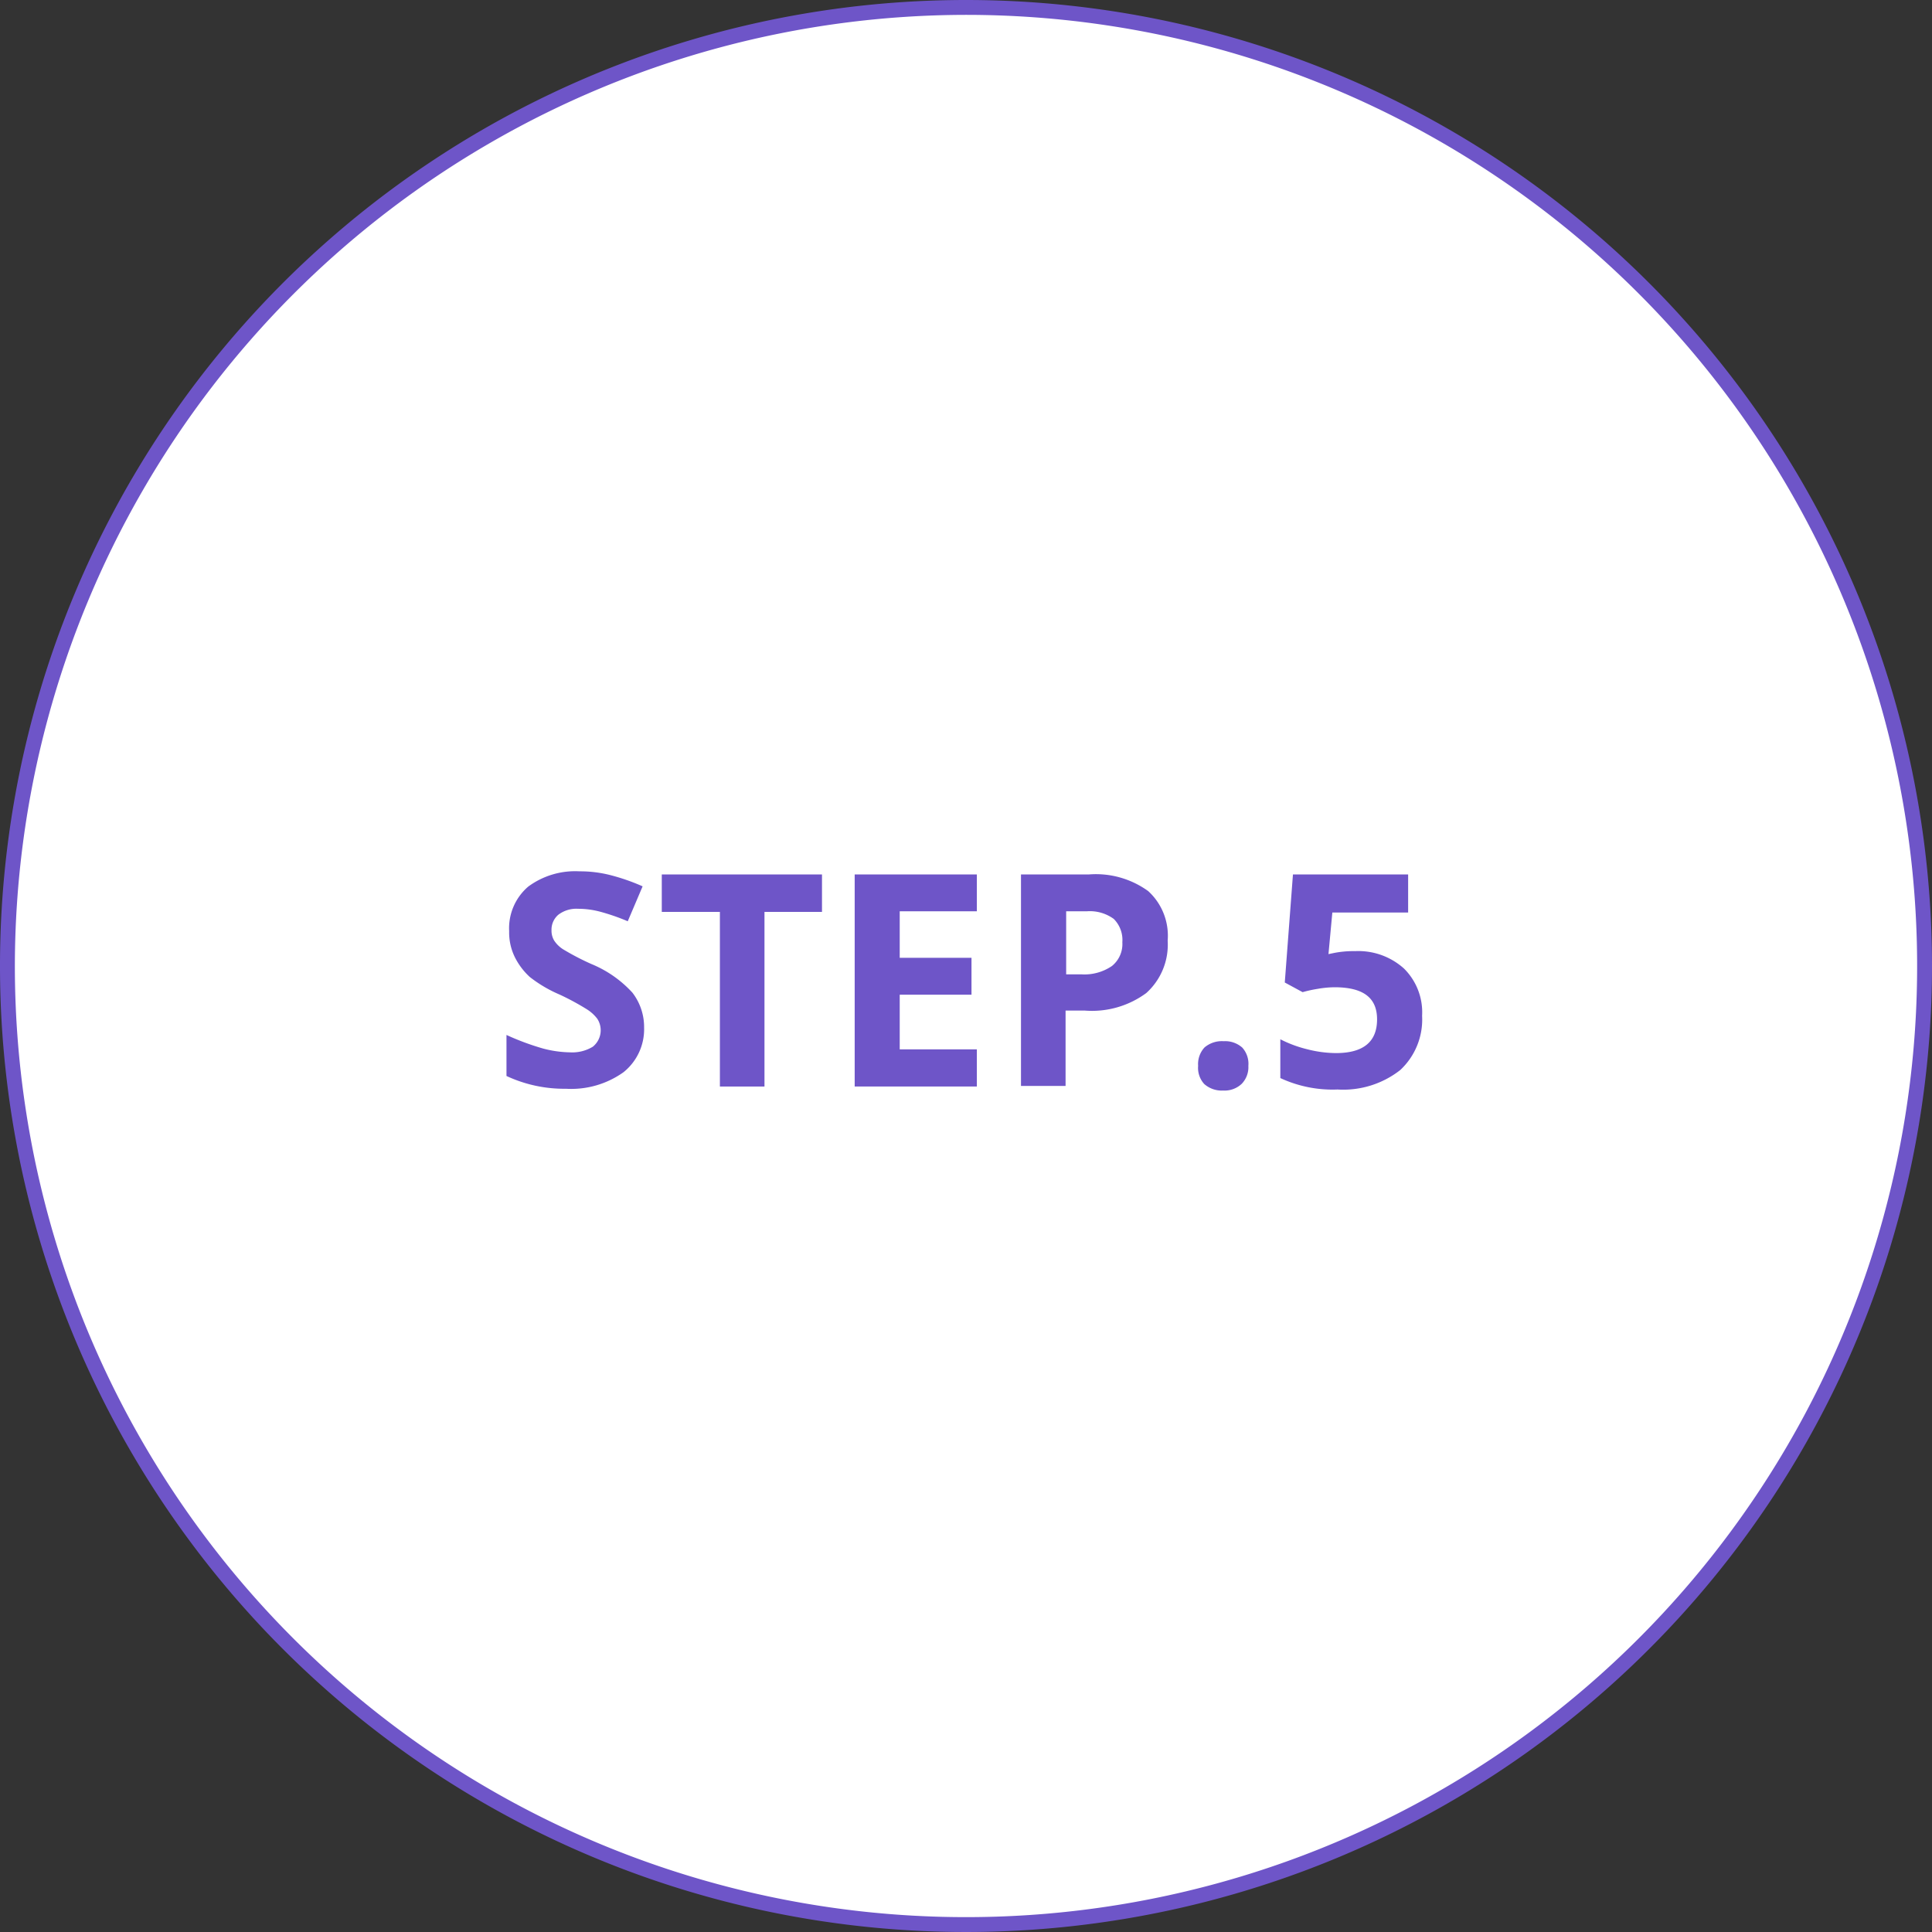 <svg xmlns="http://www.w3.org/2000/svg" viewBox="0 0 130 130"><rect x="0" y="0" width="130" height="130" fill="#333333" stroke="none"/><defs><style>.cls-1{fill:#fff;}.cls-2{fill:#6e55c8;}</style></defs><g id="レイヤー_2" data-name="レイヤー 2"><g id="レイヤー_1-2" data-name="レイヤー 1"><circle class="cls-1" cx="65" cy="65" r="64.5"/><path class="cls-2" d="M65,1A64,64,0,1,1,1,65,64.07,64.07,0,0,1,65,1m0-1a65,65,0,1,0,65,65A65,65,0,0,0,65,0Z"/><path class="cls-2" d="M43.34,69.15a3.7,3.7,0,0,1-1.39,3,6.06,6.06,0,0,1-3.87,1.11,9.17,9.17,0,0,1-4-.86V69.64a17.36,17.36,0,0,0,2.45.91,7.52,7.52,0,0,0,1.83.26,2.66,2.66,0,0,0,1.53-.38,1.42,1.42,0,0,0,.3-1.88,2.67,2.67,0,0,0-.69-.63,17.15,17.15,0,0,0-1.85-1,8.9,8.9,0,0,1-2-1.18,4.57,4.57,0,0,1-1-1.32,3.75,3.75,0,0,1-.39-1.76,3.69,3.69,0,0,1,1.28-3A5.31,5.31,0,0,1,39,58.63a8.23,8.23,0,0,1,2.13.27,13.7,13.7,0,0,1,2.11.74l-1,2.35a14.25,14.25,0,0,0-1.88-.65,5.82,5.82,0,0,0-1.47-.19,2,2,0,0,0-1.32.4,1.32,1.32,0,0,0-.46,1.05,1.29,1.29,0,0,0,.18.69,2,2,0,0,0,.59.58,17.09,17.09,0,0,0,1.92,1,7.71,7.71,0,0,1,2.75,1.92A3.78,3.78,0,0,1,43.34,69.15Z"/><path class="cls-2" d="M51.44,73.11h-3V61.36H44.53V58.84H55.31v2.52H51.44Z"/><path class="cls-2" d="M65.73,73.11H57.51V58.84h8.22v2.48H60.54v3.13h4.83v2.48H60.54v3.68h5.19Z"/><path class="cls-2" d="M78.57,63.29a4.38,4.38,0,0,1-1.44,3.53A6.16,6.16,0,0,1,73,68h-1.3v5.07h-3V58.84h4.56a6,6,0,0,1,4,1.12A4.06,4.06,0,0,1,78.57,63.29Zm-6.83,2.27h1A3.28,3.28,0,0,0,74.82,65a1.9,1.9,0,0,0,.7-1.6,2,2,0,0,0-.58-1.57,2.73,2.73,0,0,0-1.82-.51H71.74Z"/><path class="cls-2" d="M80.62,71.72a1.64,1.64,0,0,1,.43-1.24,1.8,1.8,0,0,1,1.28-.42,1.74,1.74,0,0,1,1.26.43A1.63,1.63,0,0,1,84,71.72a1.61,1.61,0,0,1-.45,1.21,1.68,1.68,0,0,1-1.25.45,1.77,1.77,0,0,1-1.27-.44A1.6,1.6,0,0,1,80.62,71.72Z"/><path class="cls-2" d="M91.17,64a4.59,4.59,0,0,1,3.3,1.17,4.14,4.14,0,0,1,1.22,3.18A4.64,4.64,0,0,1,94.22,72,6.21,6.21,0,0,1,90,73.31a8.33,8.33,0,0,1-3.85-.77V69.93a8.23,8.23,0,0,0,1.8.67,8,8,0,0,0,1.94.26c1.85,0,2.77-.76,2.77-2.27s-1-2.16-2.87-2.16a7,7,0,0,0-1.14.11,8.46,8.46,0,0,0-1,.22l-1.2-.65L87,58.84h7.75V61.4h-5.1l-.26,2.8.34-.07A6.72,6.72,0,0,1,91.17,64Z"/></g></g></svg>
